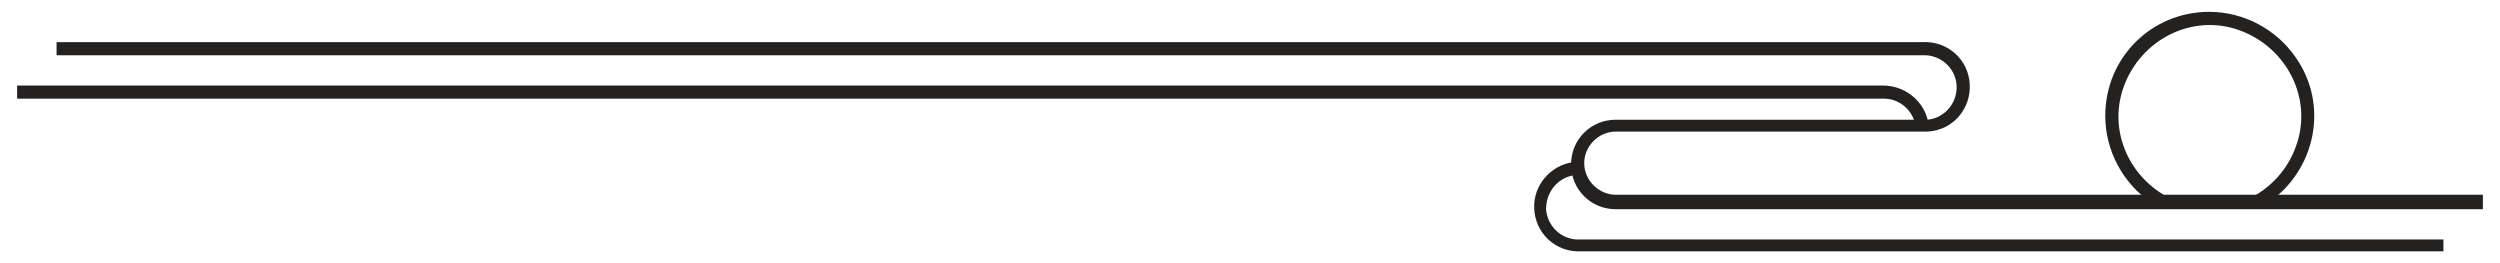 <?xml version="1.0" encoding="utf-8"?>
<!-- Generator: Adobe Illustrator 23.1.0, SVG Export Plug-In . SVG Version: 6.00 Build 0)  -->
<svg version="1.1" id="_x30_1" xmlns="http://www.w3.org/2000/svg" xmlns:xlink="http://www.w3.org/1999/xlink" x="0px" y="0px"
	 viewBox="0 0 190 20" style="enable-background:new 0 0 190 20;" xml:space="preserve">
<style type="text/css">
	.st0{fill:#242121;}
</style>
<title>Web</title>
<g>
	<path class="st0" d="M188.7,15.9h-65.9c-1.9,0-3.4-1.5-3.4-3.4s1.5-3.4,3.4-3.4h23.3c1.3,0.1,2.5-0.9,2.6-2.3
		c0.1-1.3-0.9-2.5-2.3-2.6c-0.1,0-0.2,0-0.3,0H4.3v-1h141.8c1.9-0.1,3.5,1.3,3.6,3.2s-1.3,3.5-3.2,3.6c-0.1,0-0.2,0-0.4,0h-23.3
		c-1.3,0-2.4,1.1-2.4,2.4s1.1,2.4,2.4,2.4h65.9L188.7,15.9L188.7,15.9z"/>
	<path class="st0" d="M185.7,19.1h-65.9c-1.9-0.1-3.3-1.7-3.2-3.6c0.1-1.7,1.5-3.1,3.2-3.2v1c-1.3,0.1-2.3,1.2-2.3,2.6
		c0.1,1.2,1,2.2,2.3,2.3h65.9V19.1z"/>
	<path class="st0" d="M146.6,9.9h-1c0-1.3-1.1-2.4-2.4-2.4H1.3v-1h141.8C145,6.5,146.6,8,146.6,9.9L146.6,9.9z"/>
	<path class="st0" d="M167.9,0.9c-4.4,0-7.9,3.5-7.9,7.9c0,2.6,1.3,5.1,3.5,6.6h2.2c-3.6-1.3-5.6-5.2-4.3-8.8s5.2-5.6,8.8-4.3
		s5.6,5.2,4.3,8.8c-0.7,2-2.3,3.6-4.3,4.3h2.2c3.6-2.5,4.6-7.4,2.1-11C173,2.2,170.5,0.9,167.9,0.9z"/>
</g>
</svg>
